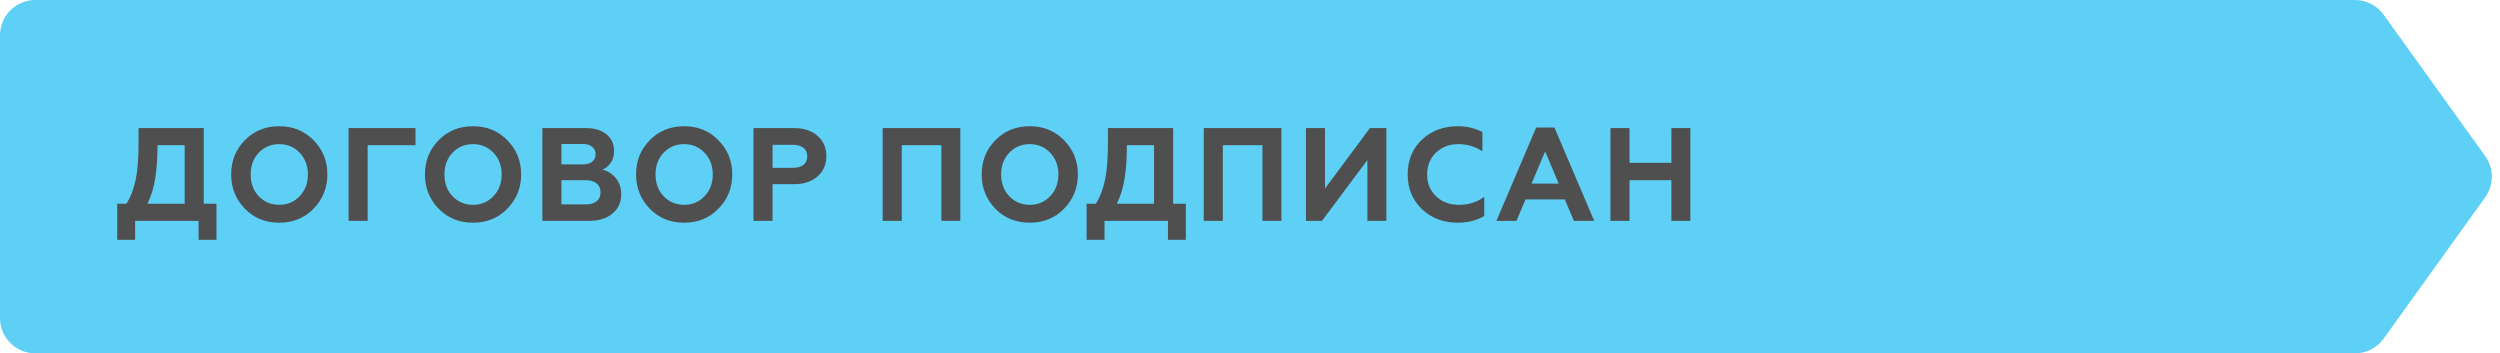 <?xml version="1.0" encoding="UTF-8"?> <svg xmlns="http://www.w3.org/2000/svg" width="283" height="40" viewBox="0 0 283 40" fill="none"> <path d="M0 4C0 1.791 1.791 0 4 0H266.58C267.868 0 269.077 0.62 269.828 1.666L281.323 17.666C282.325 19.061 282.325 20.939 281.323 22.334L269.828 38.334C269.077 39.38 267.868 40 266.58 40H4C1.791 40 0 38.209 0 36V4Z" fill="#5ECFF5"></path> <path d="M15.295 27.145H13.27V23.065H14.305C14.775 22.345 15.125 21.445 15.355 20.365C15.575 19.325 15.685 17.925 15.685 16.165V14.5H23.065V23.065H24.505V27.145H22.48V25H15.295V27.145ZM16.69 23.065H20.905V16.435H17.83C17.83 17.885 17.745 19.13 17.575 20.17C17.415 21.21 17.12 22.175 16.69 23.065ZM29.289 22.21C29.909 22.86 30.684 23.185 31.614 23.185C32.534 23.185 33.304 22.86 33.924 22.21C34.544 21.56 34.854 20.74 34.854 19.75C34.854 18.76 34.544 17.94 33.924 17.29C33.304 16.64 32.534 16.315 31.614 16.315C30.684 16.315 29.909 16.64 29.289 17.29C28.679 17.93 28.374 18.75 28.374 19.75C28.374 20.75 28.679 21.57 29.289 22.21ZM26.169 19.75C26.169 18.21 26.684 16.92 27.714 15.88C28.744 14.82 30.044 14.29 31.614 14.29C33.174 14.29 34.469 14.82 35.499 15.88C36.539 16.94 37.059 18.23 37.059 19.75C37.059 21.26 36.539 22.55 35.499 23.62C34.469 24.68 33.174 25.21 31.614 25.21C30.044 25.21 28.744 24.68 27.714 23.62C26.684 22.56 26.169 21.27 26.169 19.75ZM41.619 25H39.459V14.5H47.034V16.435H41.619V25ZM51.224 22.21C51.844 22.86 52.619 23.185 53.549 23.185C54.469 23.185 55.239 22.86 55.859 22.21C56.479 21.56 56.789 20.74 56.789 19.75C56.789 18.76 56.479 17.94 55.859 17.29C55.239 16.64 54.469 16.315 53.549 16.315C52.619 16.315 51.844 16.64 51.224 17.29C50.614 17.93 50.309 18.75 50.309 19.75C50.309 20.75 50.614 21.57 51.224 22.21ZM48.104 19.75C48.104 18.21 48.619 16.92 49.649 15.88C50.679 14.82 51.979 14.29 53.549 14.29C55.109 14.29 56.404 14.82 57.434 15.88C58.474 16.94 58.994 18.23 58.994 19.75C58.994 21.26 58.474 22.55 57.434 23.62C56.404 24.68 55.109 25.21 53.549 25.21C51.979 25.21 50.679 24.68 49.649 23.62C48.619 22.56 48.104 21.27 48.104 19.75ZM66.674 25H61.395V14.5H66.329C67.299 14.5 68.07 14.73 68.639 15.19C69.219 15.65 69.51 16.295 69.51 17.125C69.51 17.635 69.385 18.07 69.135 18.43C68.885 18.79 68.57 19.05 68.189 19.21C68.76 19.33 69.26 19.64 69.689 20.14C70.109 20.63 70.32 21.255 70.32 22.015C70.32 22.905 69.99 23.625 69.329 24.175C68.68 24.725 67.794 25 66.674 25ZM63.554 20.395V23.14H66.269C66.809 23.14 67.23 23.025 67.529 22.795C67.829 22.555 67.98 22.215 67.98 21.775C67.98 21.335 67.829 20.995 67.529 20.755C67.23 20.515 66.809 20.395 66.269 20.395H63.554ZM63.554 16.3V18.61H65.984C66.434 18.61 66.784 18.51 67.034 18.31C67.294 18.11 67.424 17.83 67.424 17.47C67.424 17.1 67.294 16.815 67.034 16.615C66.784 16.405 66.434 16.3 65.984 16.3H63.554ZM75.122 22.21C75.742 22.86 76.517 23.185 77.447 23.185C78.367 23.185 79.137 22.86 79.757 22.21C80.377 21.56 80.687 20.74 80.687 19.75C80.687 18.76 80.377 17.94 79.757 17.29C79.137 16.64 78.367 16.315 77.447 16.315C76.517 16.315 75.742 16.64 75.122 17.29C74.512 17.93 74.207 18.75 74.207 19.75C74.207 20.75 74.512 21.57 75.122 22.21ZM72.002 19.75C72.002 18.21 72.517 16.92 73.547 15.88C74.577 14.82 75.877 14.29 77.447 14.29C79.007 14.29 80.302 14.82 81.332 15.88C82.372 16.94 82.892 18.23 82.892 19.75C82.892 21.26 82.372 22.55 81.332 23.62C80.302 24.68 79.007 25.21 77.447 25.21C75.877 25.21 74.577 24.68 73.547 23.62C72.517 22.56 72.002 21.27 72.002 19.75ZM87.453 25H85.293V14.5H89.882C91.013 14.5 91.903 14.795 92.552 15.385C93.213 15.965 93.543 16.725 93.543 17.665C93.543 18.615 93.213 19.38 92.552 19.96C91.903 20.55 91.013 20.845 89.882 20.845H87.453V25ZM87.453 16.39V19H89.733C90.252 19 90.657 18.89 90.948 18.67C91.237 18.44 91.382 18.115 91.382 17.695C91.382 17.275 91.237 16.955 90.948 16.735C90.657 16.505 90.252 16.39 89.733 16.39H87.453ZM102.078 25H99.918V14.5H108.708V25H106.563V16.435H102.078V25ZM114.246 22.21C114.866 22.86 115.641 23.185 116.571 23.185C117.491 23.185 118.261 22.86 118.881 22.21C119.501 21.56 119.811 20.74 119.811 19.75C119.811 18.76 119.501 17.94 118.881 17.29C118.261 16.64 117.491 16.315 116.571 16.315C115.641 16.315 114.866 16.64 114.246 17.29C113.636 17.93 113.331 18.75 113.331 19.75C113.331 20.75 113.636 21.57 114.246 22.21ZM111.126 19.75C111.126 18.21 111.641 16.92 112.671 15.88C113.701 14.82 115.001 14.29 116.571 14.29C118.131 14.29 119.426 14.82 120.456 15.88C121.496 16.94 122.016 18.23 122.016 19.75C122.016 21.26 121.496 22.55 120.456 23.62C119.426 24.68 118.131 25.21 116.571 25.21C115.001 25.21 113.701 24.68 112.671 23.62C111.641 22.56 111.126 21.27 111.126 19.75ZM125.029 27.145H123.004V23.065H124.039C124.509 22.345 124.859 21.445 125.089 20.365C125.309 19.325 125.419 17.925 125.419 16.165V14.5H132.799V23.065H134.239V27.145H132.214V25H125.029V27.145ZM126.424 23.065H130.639V16.435H127.564C127.564 17.885 127.479 19.13 127.309 20.17C127.149 21.21 126.854 22.175 126.424 23.065ZM138.423 25H136.263V14.5H145.053V25H142.908V16.435H138.423V25ZM149.646 25H147.831V14.5H149.991V21.34L155.076 14.5H156.936V25H154.791V18.115L149.646 25ZM165.032 25.21C163.402 25.21 162.047 24.7 160.967 23.68C159.887 22.64 159.347 21.33 159.347 19.75C159.347 18.15 159.882 16.84 160.952 15.82C162.032 14.8 163.392 14.29 165.032 14.29C166.052 14.29 166.977 14.51 167.807 14.95V17.125C166.997 16.585 166.077 16.315 165.047 16.315C164.057 16.315 163.222 16.64 162.542 17.29C161.882 17.93 161.552 18.75 161.552 19.75C161.552 20.75 161.892 21.575 162.572 22.225C163.242 22.865 164.097 23.185 165.137 23.185C166.287 23.185 167.247 22.88 168.017 22.27V24.445C167.167 24.955 166.172 25.21 165.032 25.21ZM171.659 25H169.394L173.894 14.44H175.964L180.464 25H178.169L177.134 22.57H172.694L171.659 25ZM174.914 17.14L173.369 20.785H176.444L174.914 17.14ZM184.461 25H182.301V14.5H184.461V18.43H189.201V14.5H191.346V25H189.201V20.395H184.461V25Z" fill="#4F4F4F"></path> </svg> 